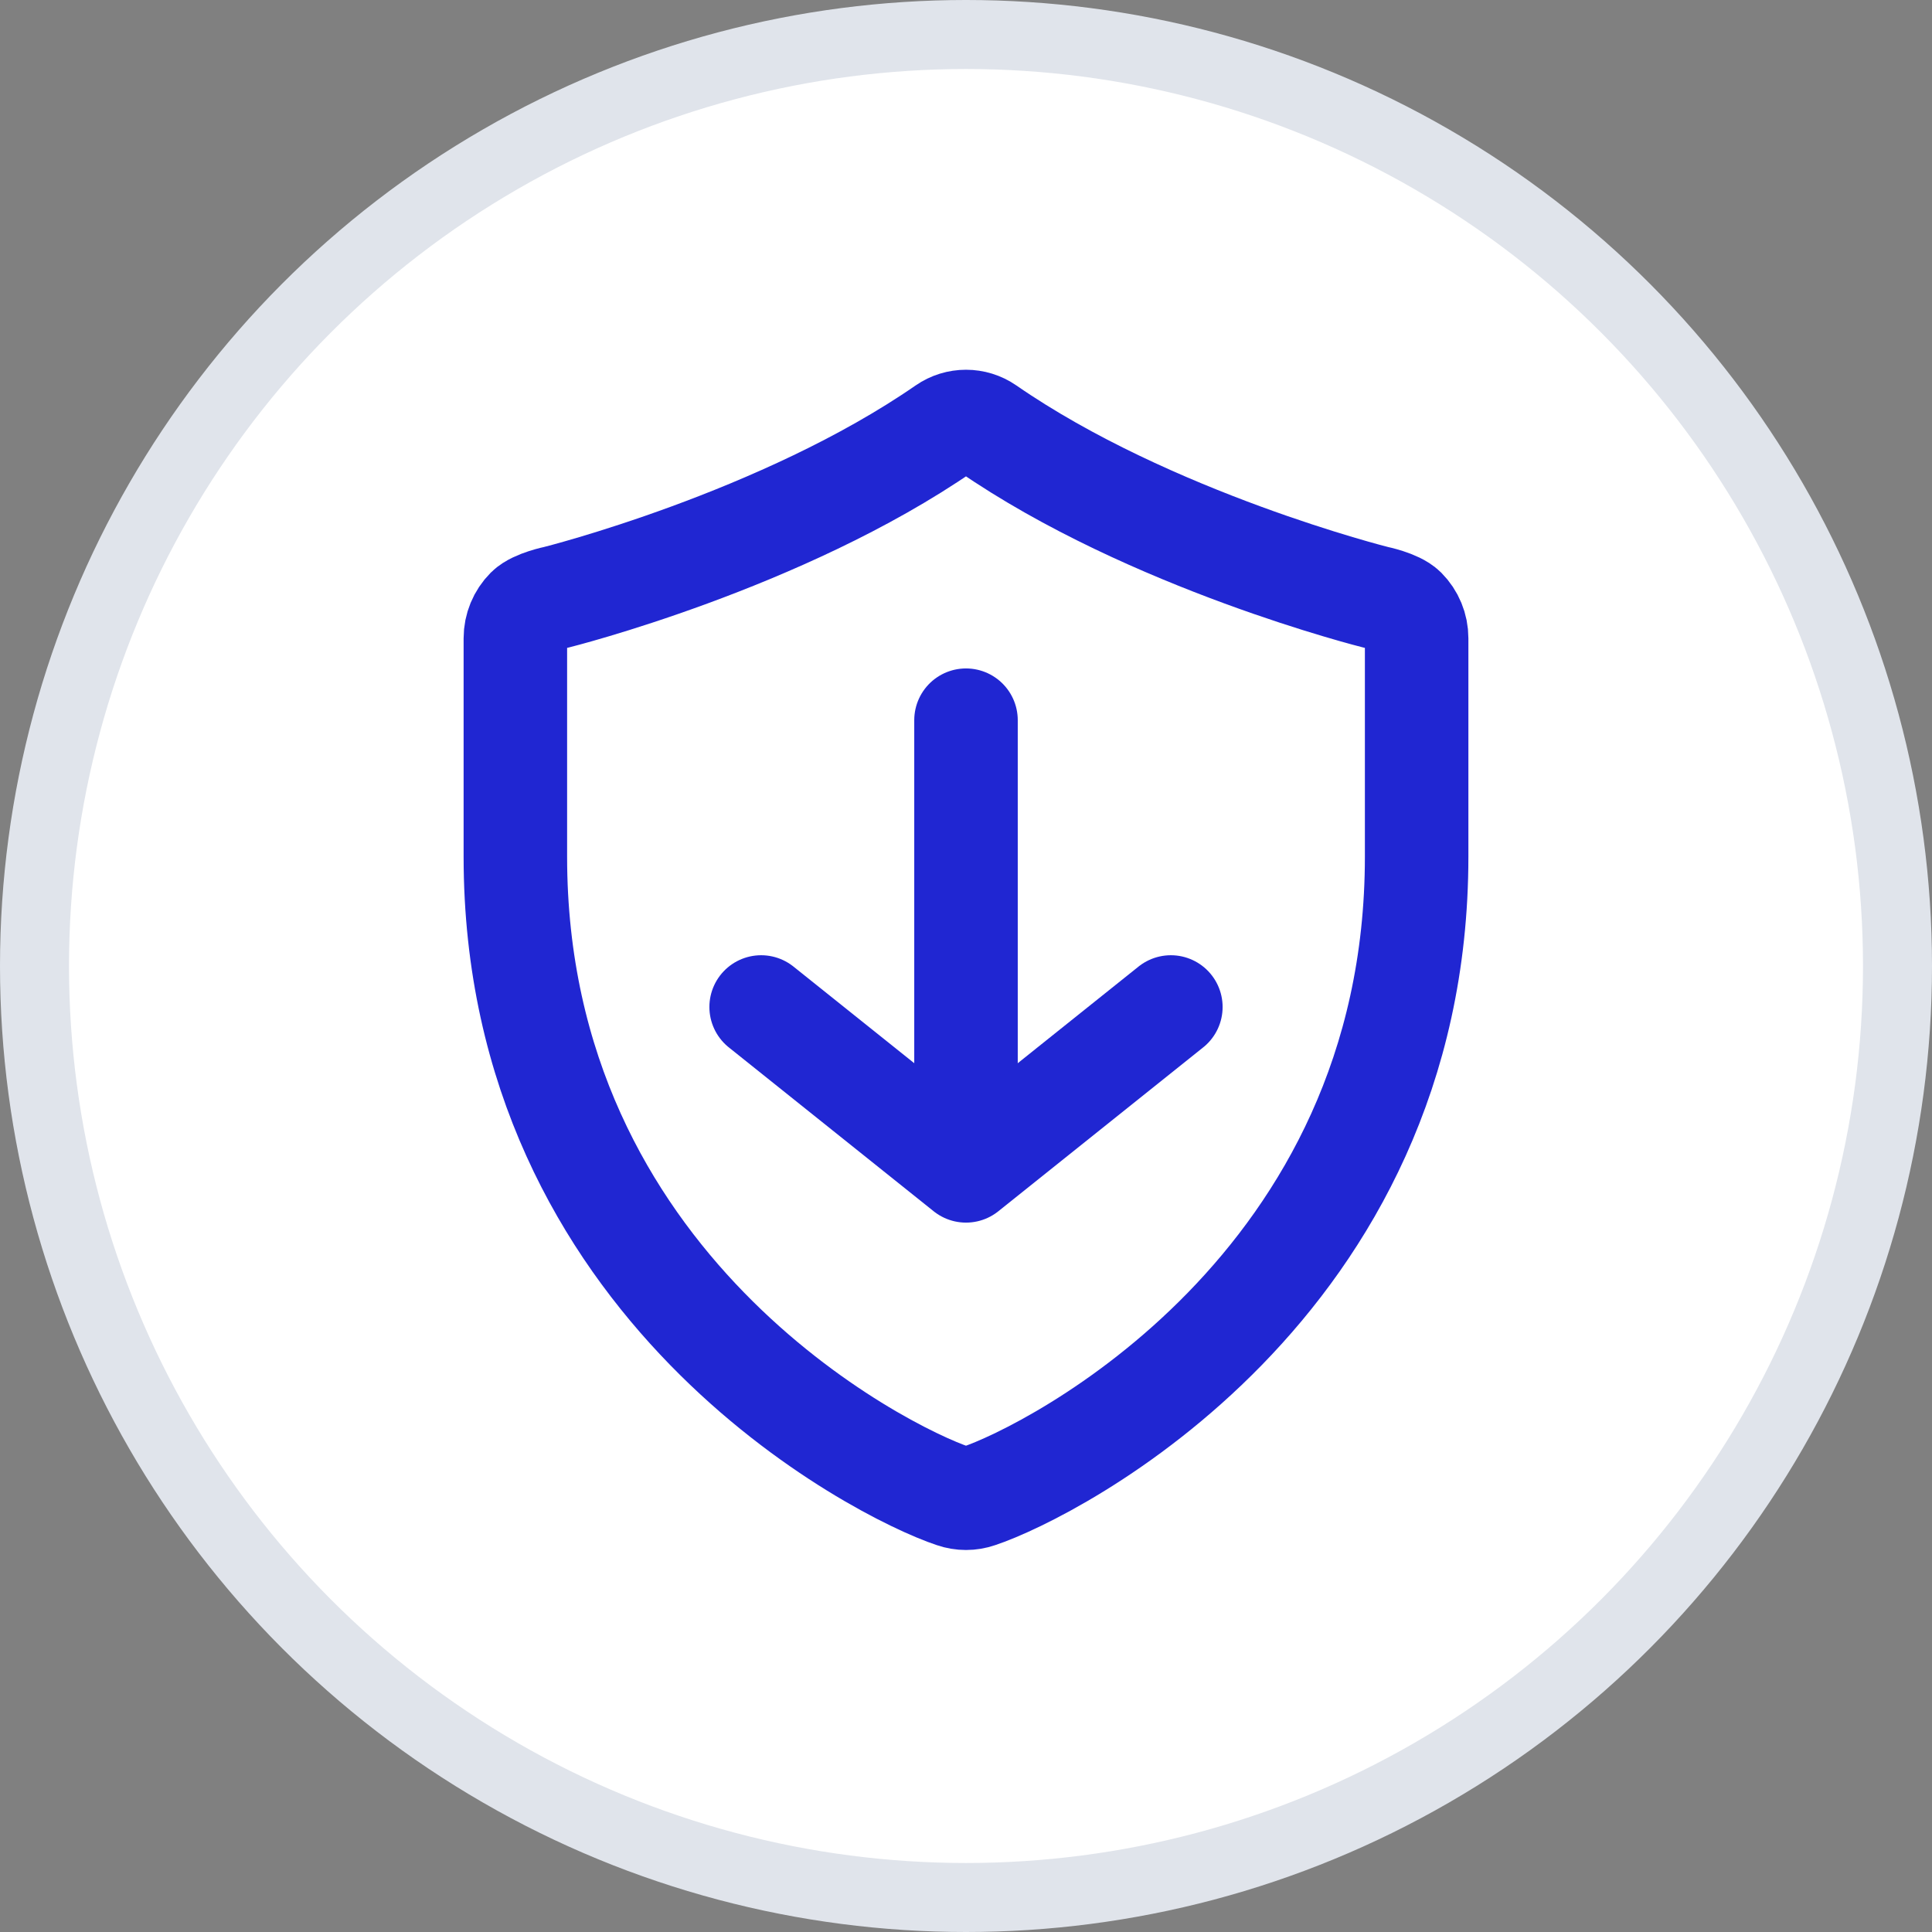 <svg width="56" height="56" viewBox="0 0 56 56" fill="none" xmlns="http://www.w3.org/2000/svg">
<rect x="0" y="0" width="56" height="56" fill="#808080" stroke="none"/>
<circle cx="28" cy="28" r="27" fill="white" stroke="#E0E4EB" stroke-width="2"/>
<path d="M14.938 24.833V18.5C14.938 18.185 15.063 17.883 15.285 17.66C15.508 17.438 16.125 17.312 16.125 17.312C16.125 17.312 22.666 15.677 27.392 12.407C27.757 12.154 28.243 12.154 28.608 12.407C33.334 15.677 39.875 17.312 39.875 17.312C39.875 17.312 40.492 17.438 40.715 17.66C40.937 17.883 41.062 18.185 41.062 18.5V24.833C41.062 37.304 30.478 42.666 28.365 43.366C28.128 43.448 27.872 43.448 27.635 43.366C25.522 42.666 14.938 37.304 14.938 24.833Z" stroke="#2026D2" stroke-width="3" stroke-linecap="round" stroke-linejoin="round"/>
<path d="M28 20.875V32.75" stroke="#2026D2" stroke-width="3" stroke-linecap="round" stroke-linejoin="round"/>
<path d="M22.062 29.188L28 33.938L33.938 29.188" stroke="#2026D2" stroke-width="3" stroke-linecap="round" stroke-linejoin="round"/>
</svg>
